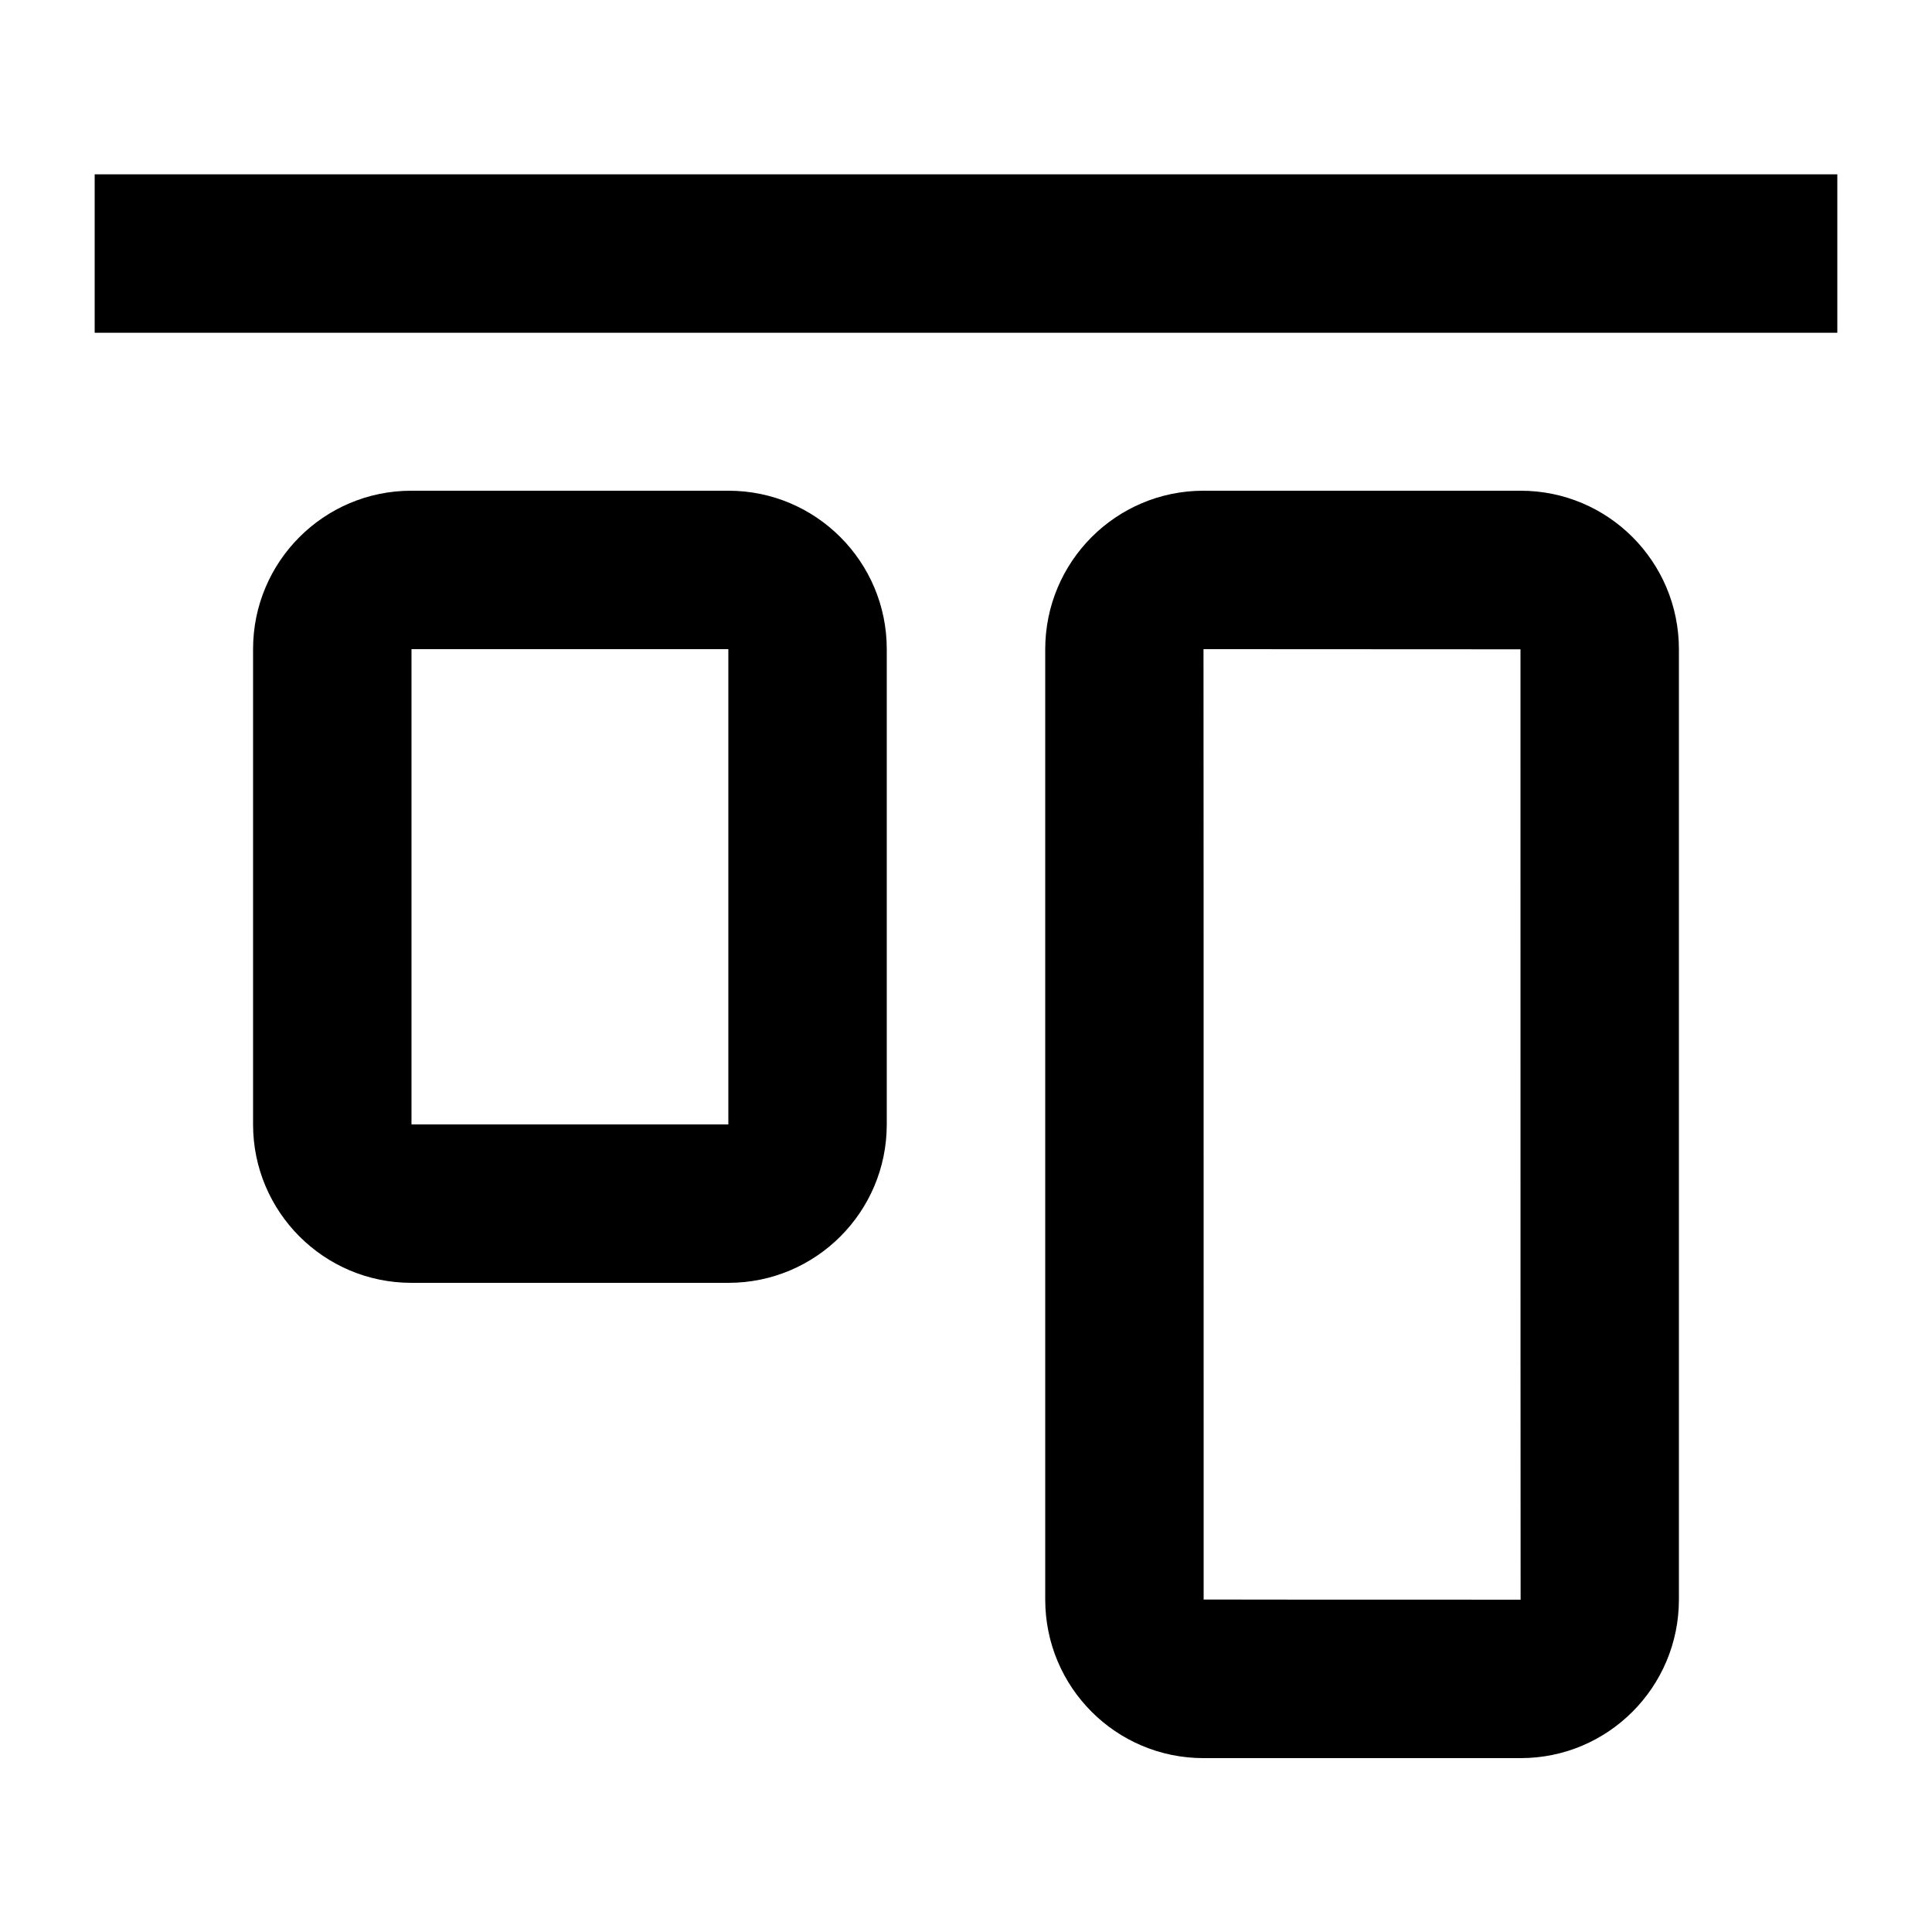 <?xml version="1.0" encoding="UTF-8"?>
<!-- Uploaded to: ICON Repo, www.iconrepo.com, Generator: ICON Repo Mixer Tools -->
<svg fill="#000000" width="800px" height="800px" version="1.1" viewBox="144 144 512 512" xmlns="http://www.w3.org/2000/svg">
 <g>
  <path d="m630.91 190.2h-461.82v41.984h461.82z"/>
  <path d="m462.94 316.03c0.023 0 0.035 83.953 0.039 251.86 0 0.02 28 0.035 84 0.043-0.02 0-0.035-83.953-0.035-251.86 0-0.02-28-0.031-84.004-0.043zm84.047-41.984c23.164 0 41.941 18.777 41.941 42.027v251.82c0 23.211-18.773 42.027-41.941 42.027h-84.051c-23.164 0-41.941-18.777-41.941-42.027v-251.82c0-23.211 18.773-42.027 41.941-42.027z"/>
  <path d="m253.05 316.03v125.95h83.969v-125.95zm84.008-41.984c23.164 0 41.945 18.812 41.945 41.977v125.97c0 23.18-18.777 41.973-41.945 41.973h-84.047c-23.168 0-41.945-18.812-41.945-41.973v-125.97c0-23.184 18.773-41.977 41.945-41.977z"/>
 </g>
</svg>